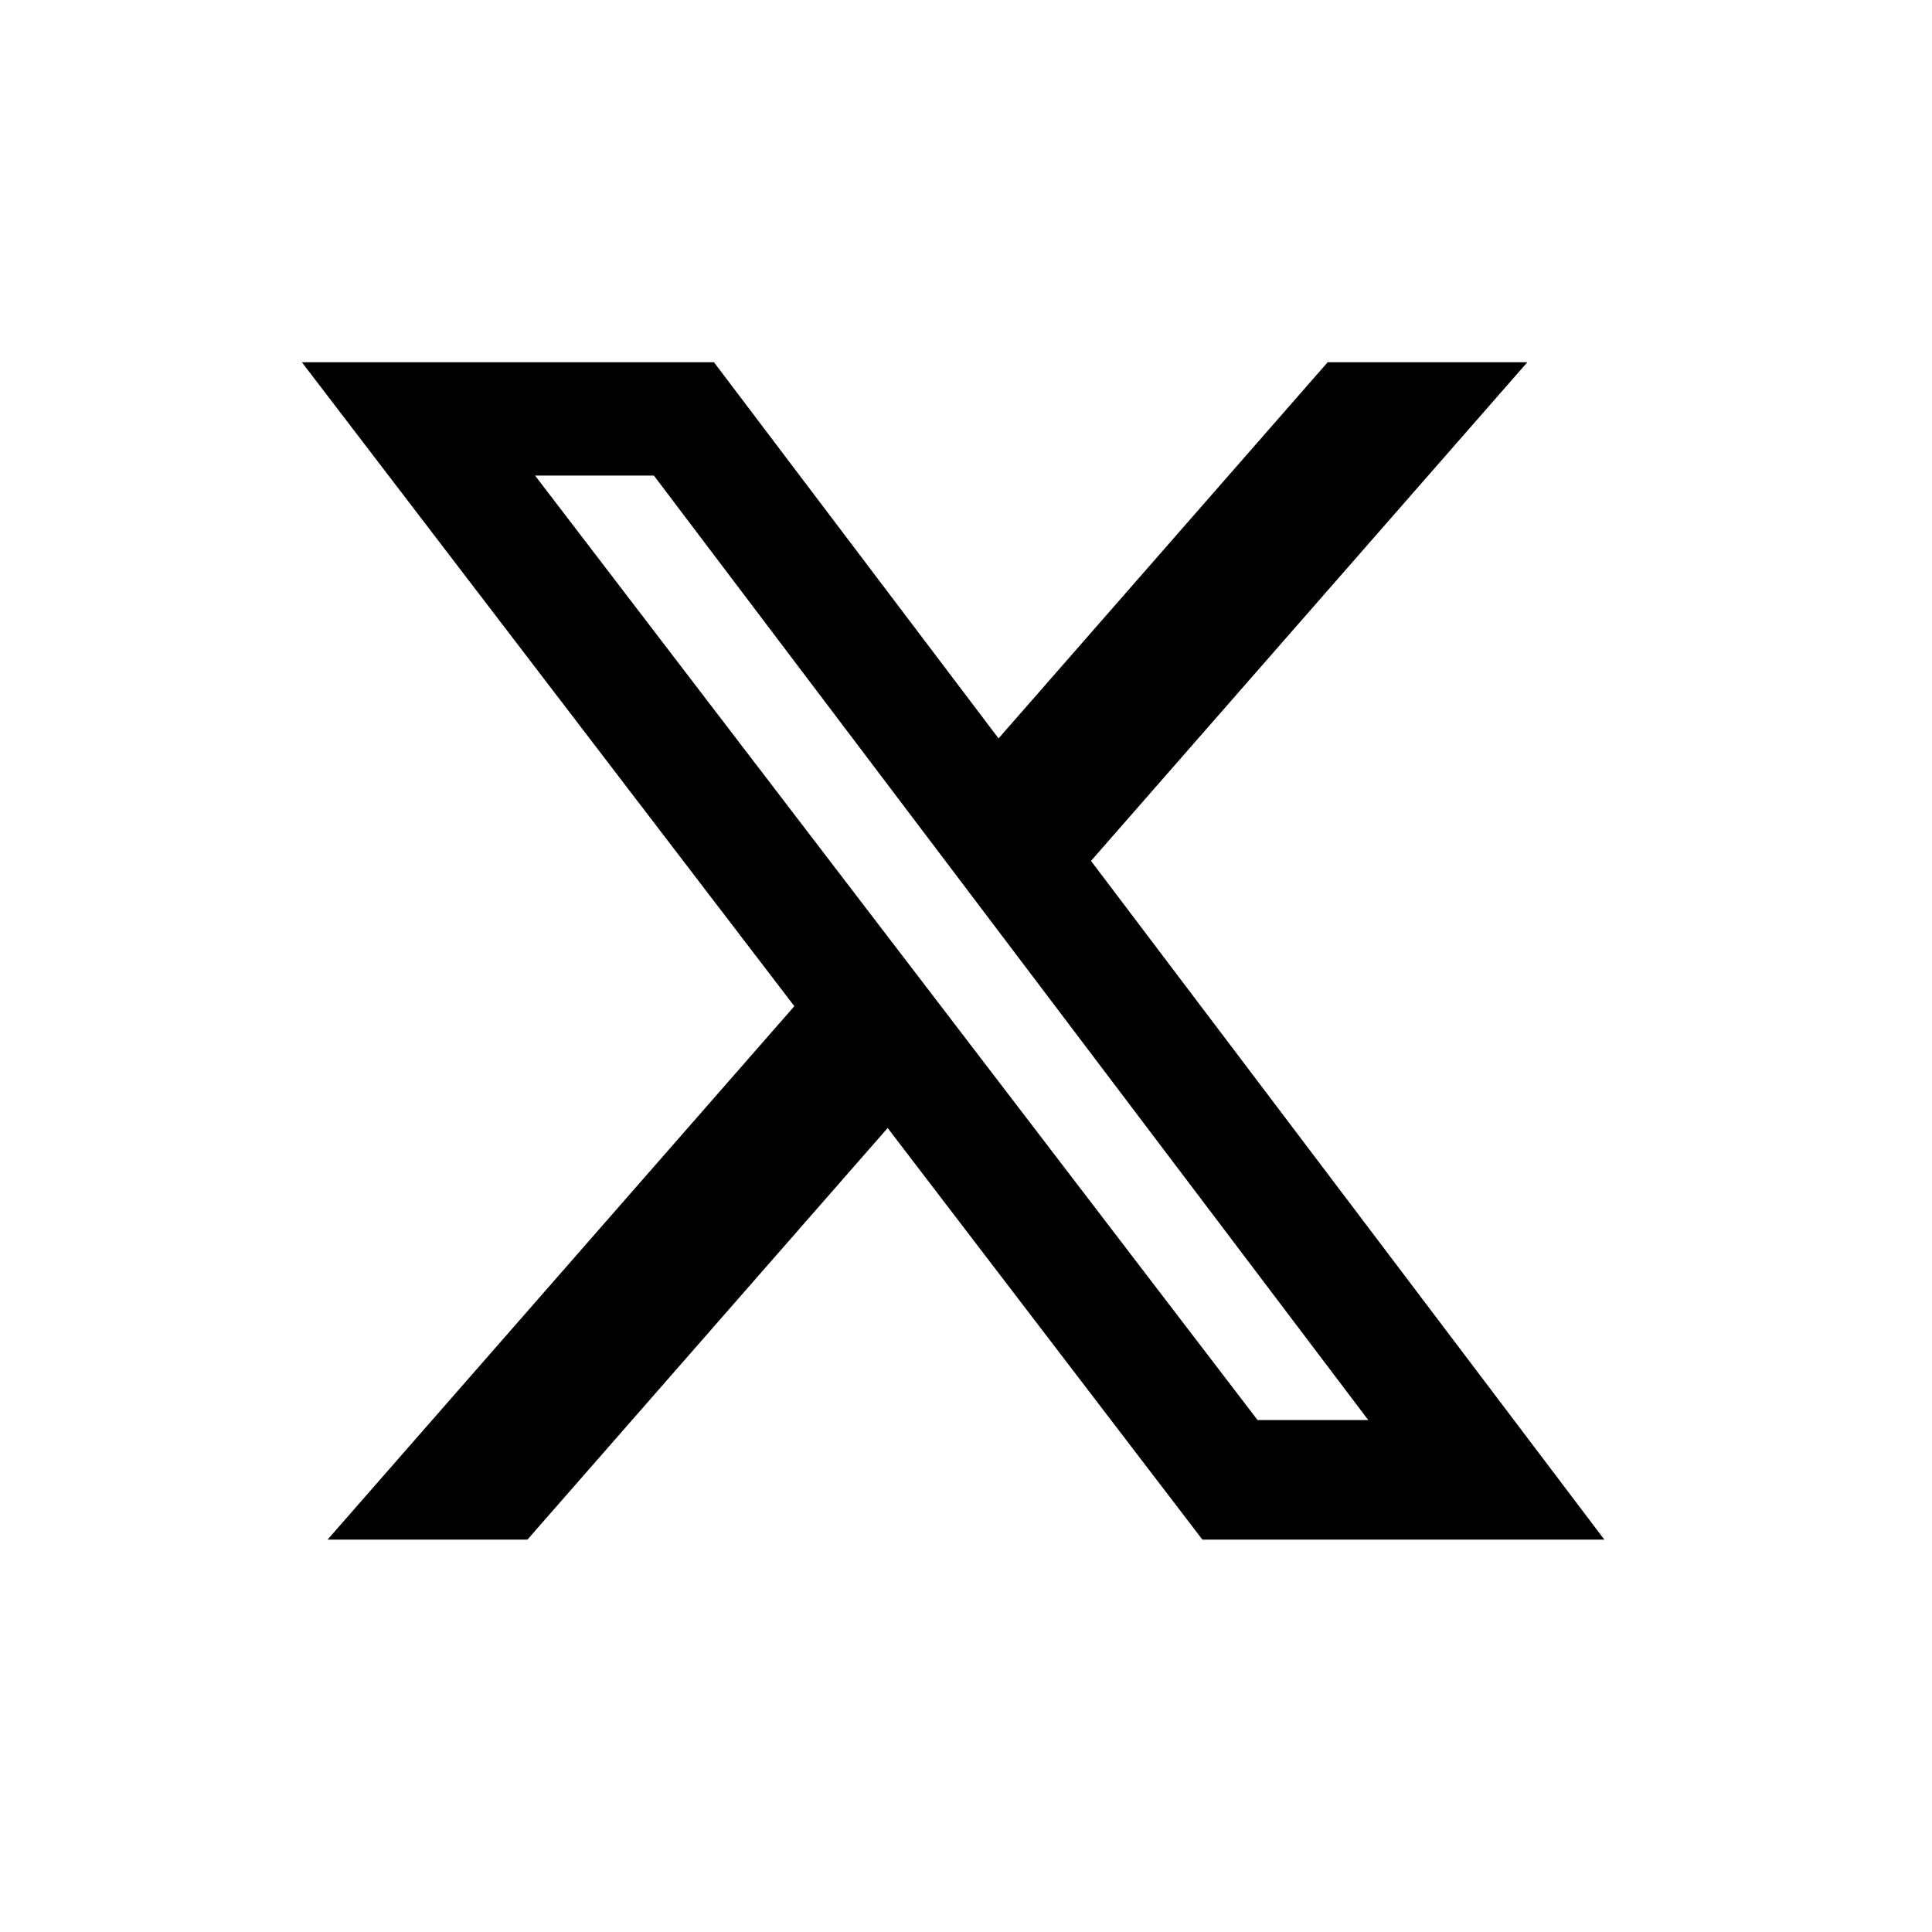 <svg width="20" height="20" viewBox="0 0 20 20" fill="none" xmlns="http://www.w3.org/2000/svg">
<path d="M13.744 3.75H15.811L11.294 8.912L16.608 15.938H12.447L9.189 11.677L5.46 15.938H3.391L8.223 10.416L3.125 3.75H7.391L10.337 7.644L13.744 3.75ZM13.018 14.7H14.164L6.769 4.923H5.539L13.018 14.7Z" fill="black"/>
</svg>

